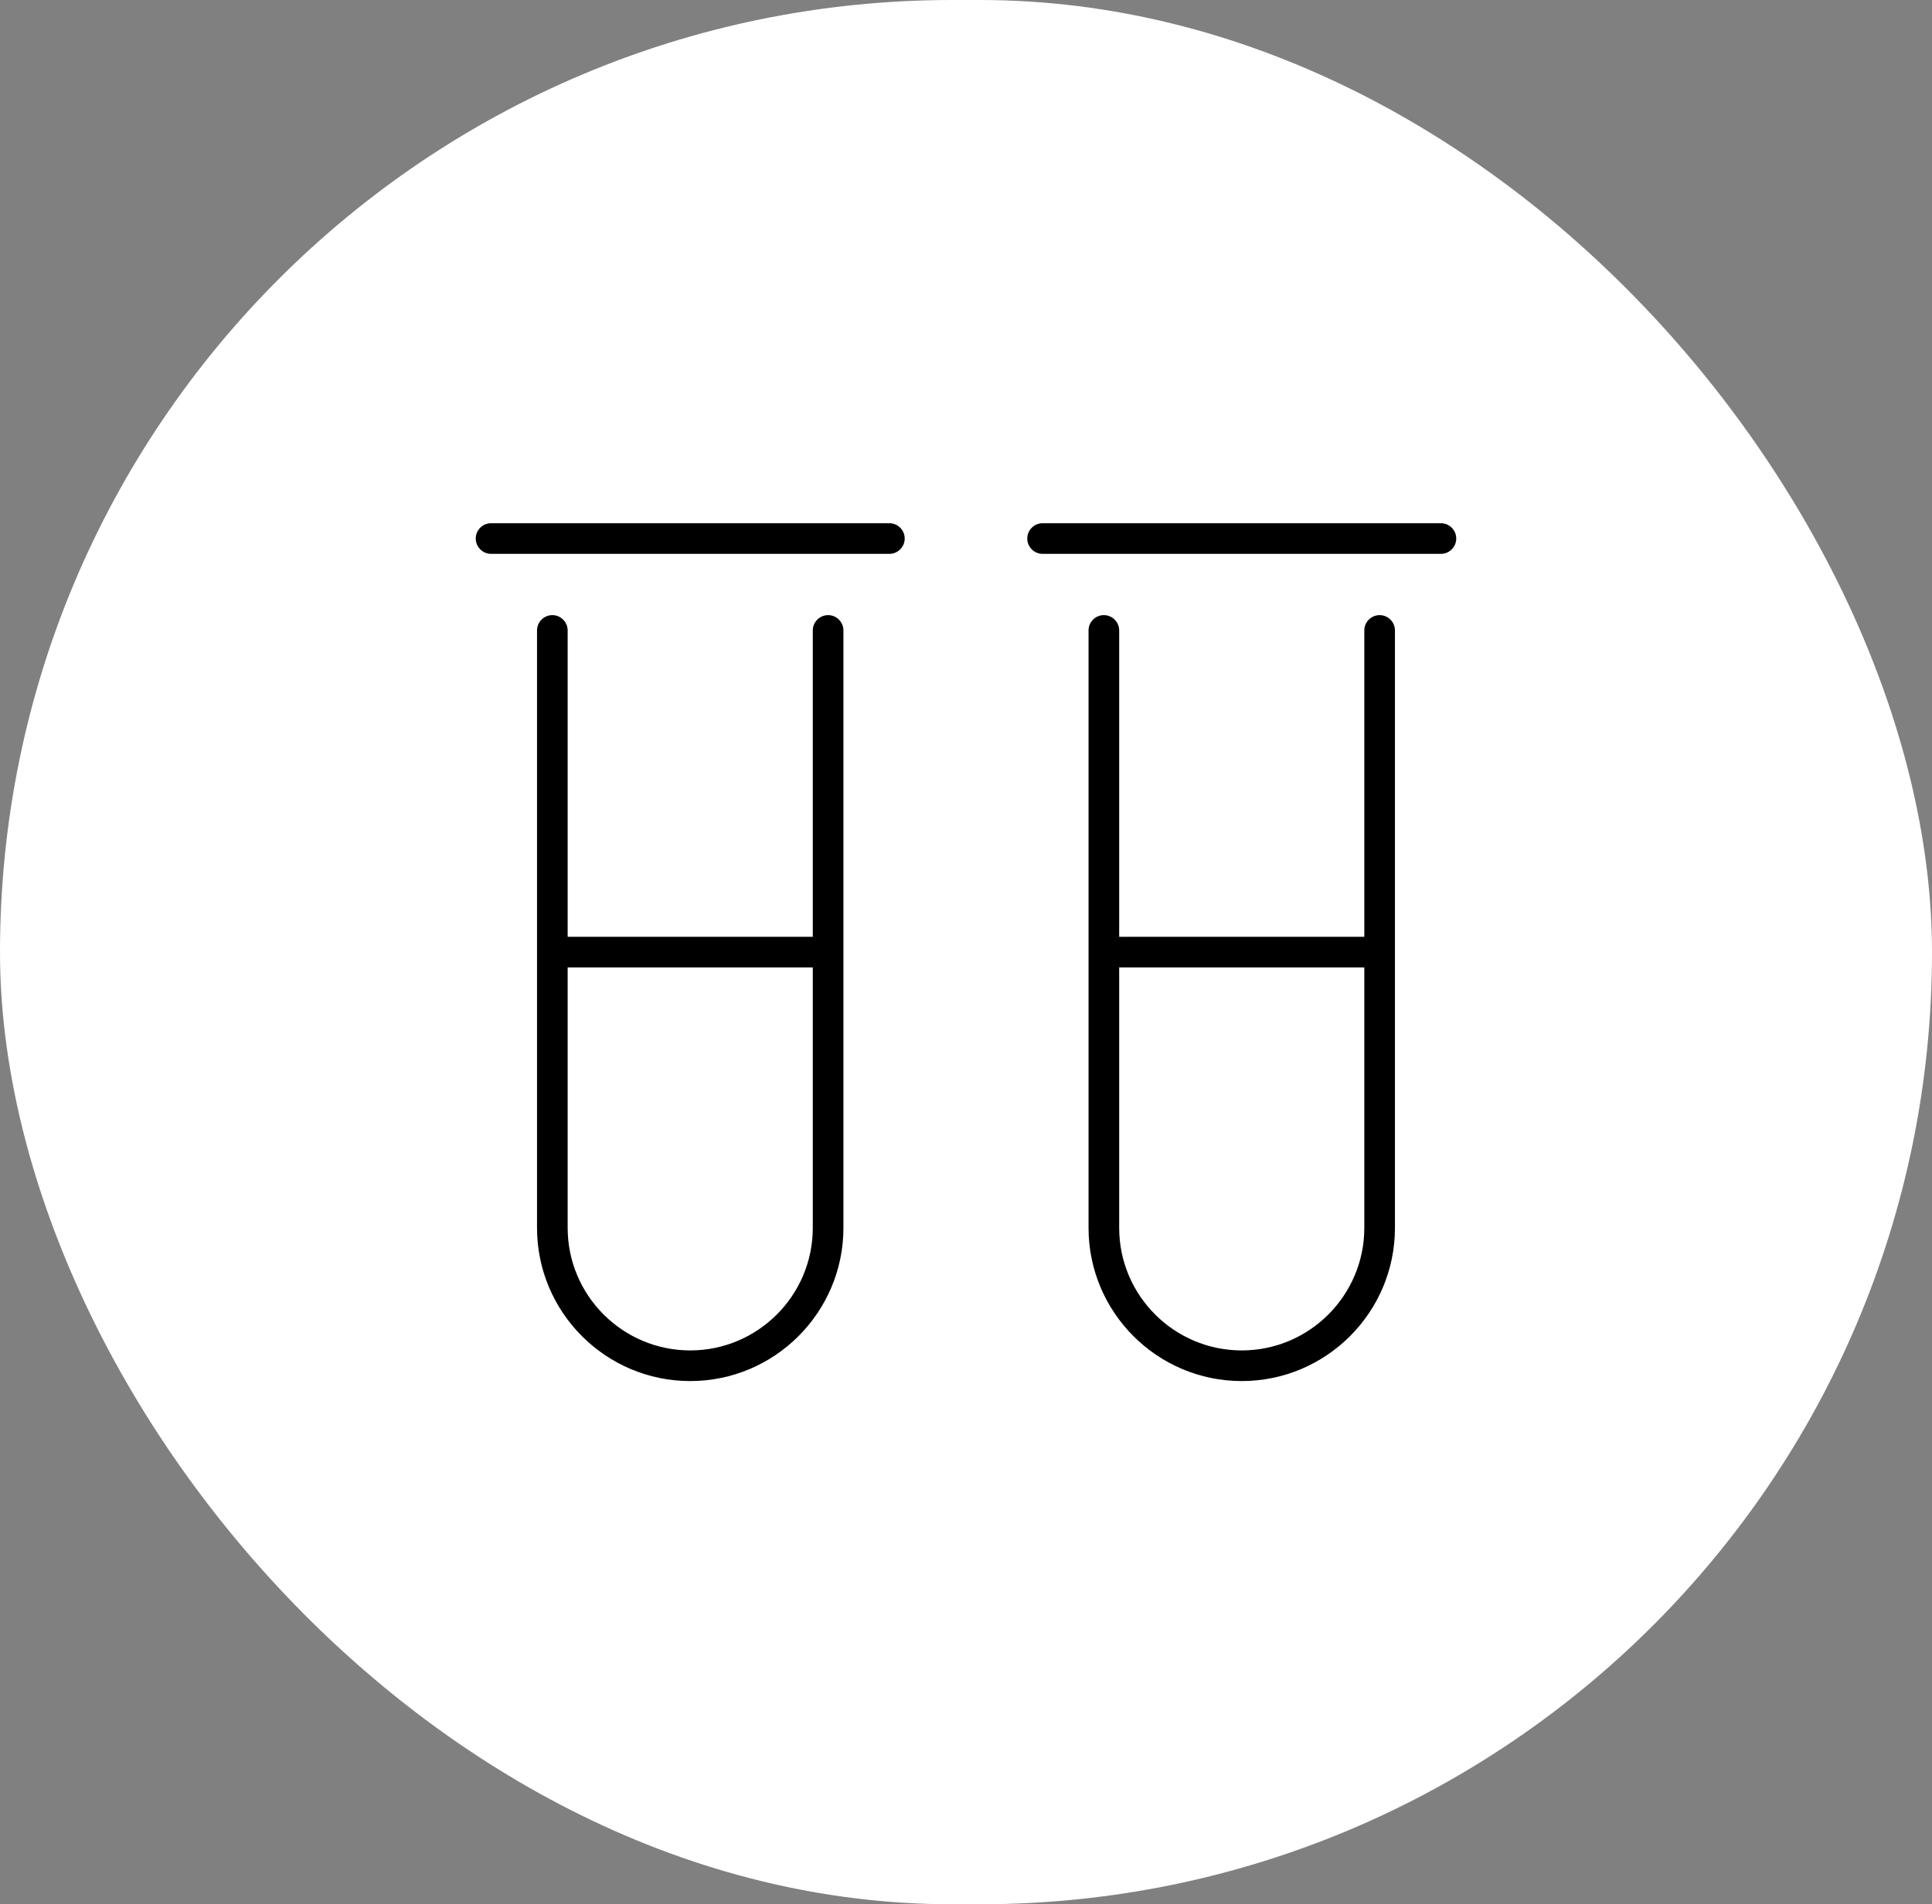 <?xml version="1.0" encoding="UTF-8"?>
<svg id="Layer_2" data-name="Layer 2" xmlns="http://www.w3.org/2000/svg" viewBox="0 0 706.21 696.14">
  <rect x="0" y="0" width="706.21" height="696.14" fill="#808080" stroke="none"/>
  <defs>
    <style>
      .cls-1 {
        fill: #fff;
      }
    </style>
  </defs>
  <g id="Layer_1-2" data-name="Layer 1">
    <g>
      <rect class="cls-1" x="0" y="0" width="706.21" height="696.14" rx="348.07" ry="348.07"/>
      <path d="M325.1,191.27H179.5c-3.08,0-5.6,2.51-5.6,5.6s2.52,5.6,5.6,5.6h145.6c3.08,0,5.6-2.51,5.6-5.6s-2.52-5.6-5.6-5.6Zm-22.4,33.6c-3.08,0-5.6,2.51-5.6,5.6v112h-89.6v-112c0-3.08-2.52-5.6-5.6-5.6s-5.6,2.51-5.6,5.6v218.4c0,30.87,25.12,56,56,56s56-25.13,56-56V230.47c0-3.09-2.52-5.6-5.6-5.6Zm-5.6,224c0,24.7-20.1,44.8-44.8,44.8s-44.8-20.1-44.8-44.8v-95.2h89.6v95.2Zm229.6-257.6h-145.6c-3.08,0-5.6,2.51-5.6,5.6s2.52,5.6,5.6,5.6h145.6c3.08,0,5.6-2.51,5.6-5.6s-2.52-5.6-5.6-5.6Zm-22.4,33.6c-3.08,0-5.6,2.52-5.6,5.6v112h-89.6v-112c0-3.08-2.52-5.6-5.6-5.6s-5.6,2.51-5.6,5.6v218.4c0,30.89,25.12,56,56,56s56-25.12,56-56V230.47c0-3.09-2.52-5.6-5.6-5.6Zm-5.6,224c0,24.7-20.1,44.8-44.8,44.8s-44.8-20.1-44.8-44.8v-95.2h89.6v95.2Z"/>
    </g>
  </g>
</svg>